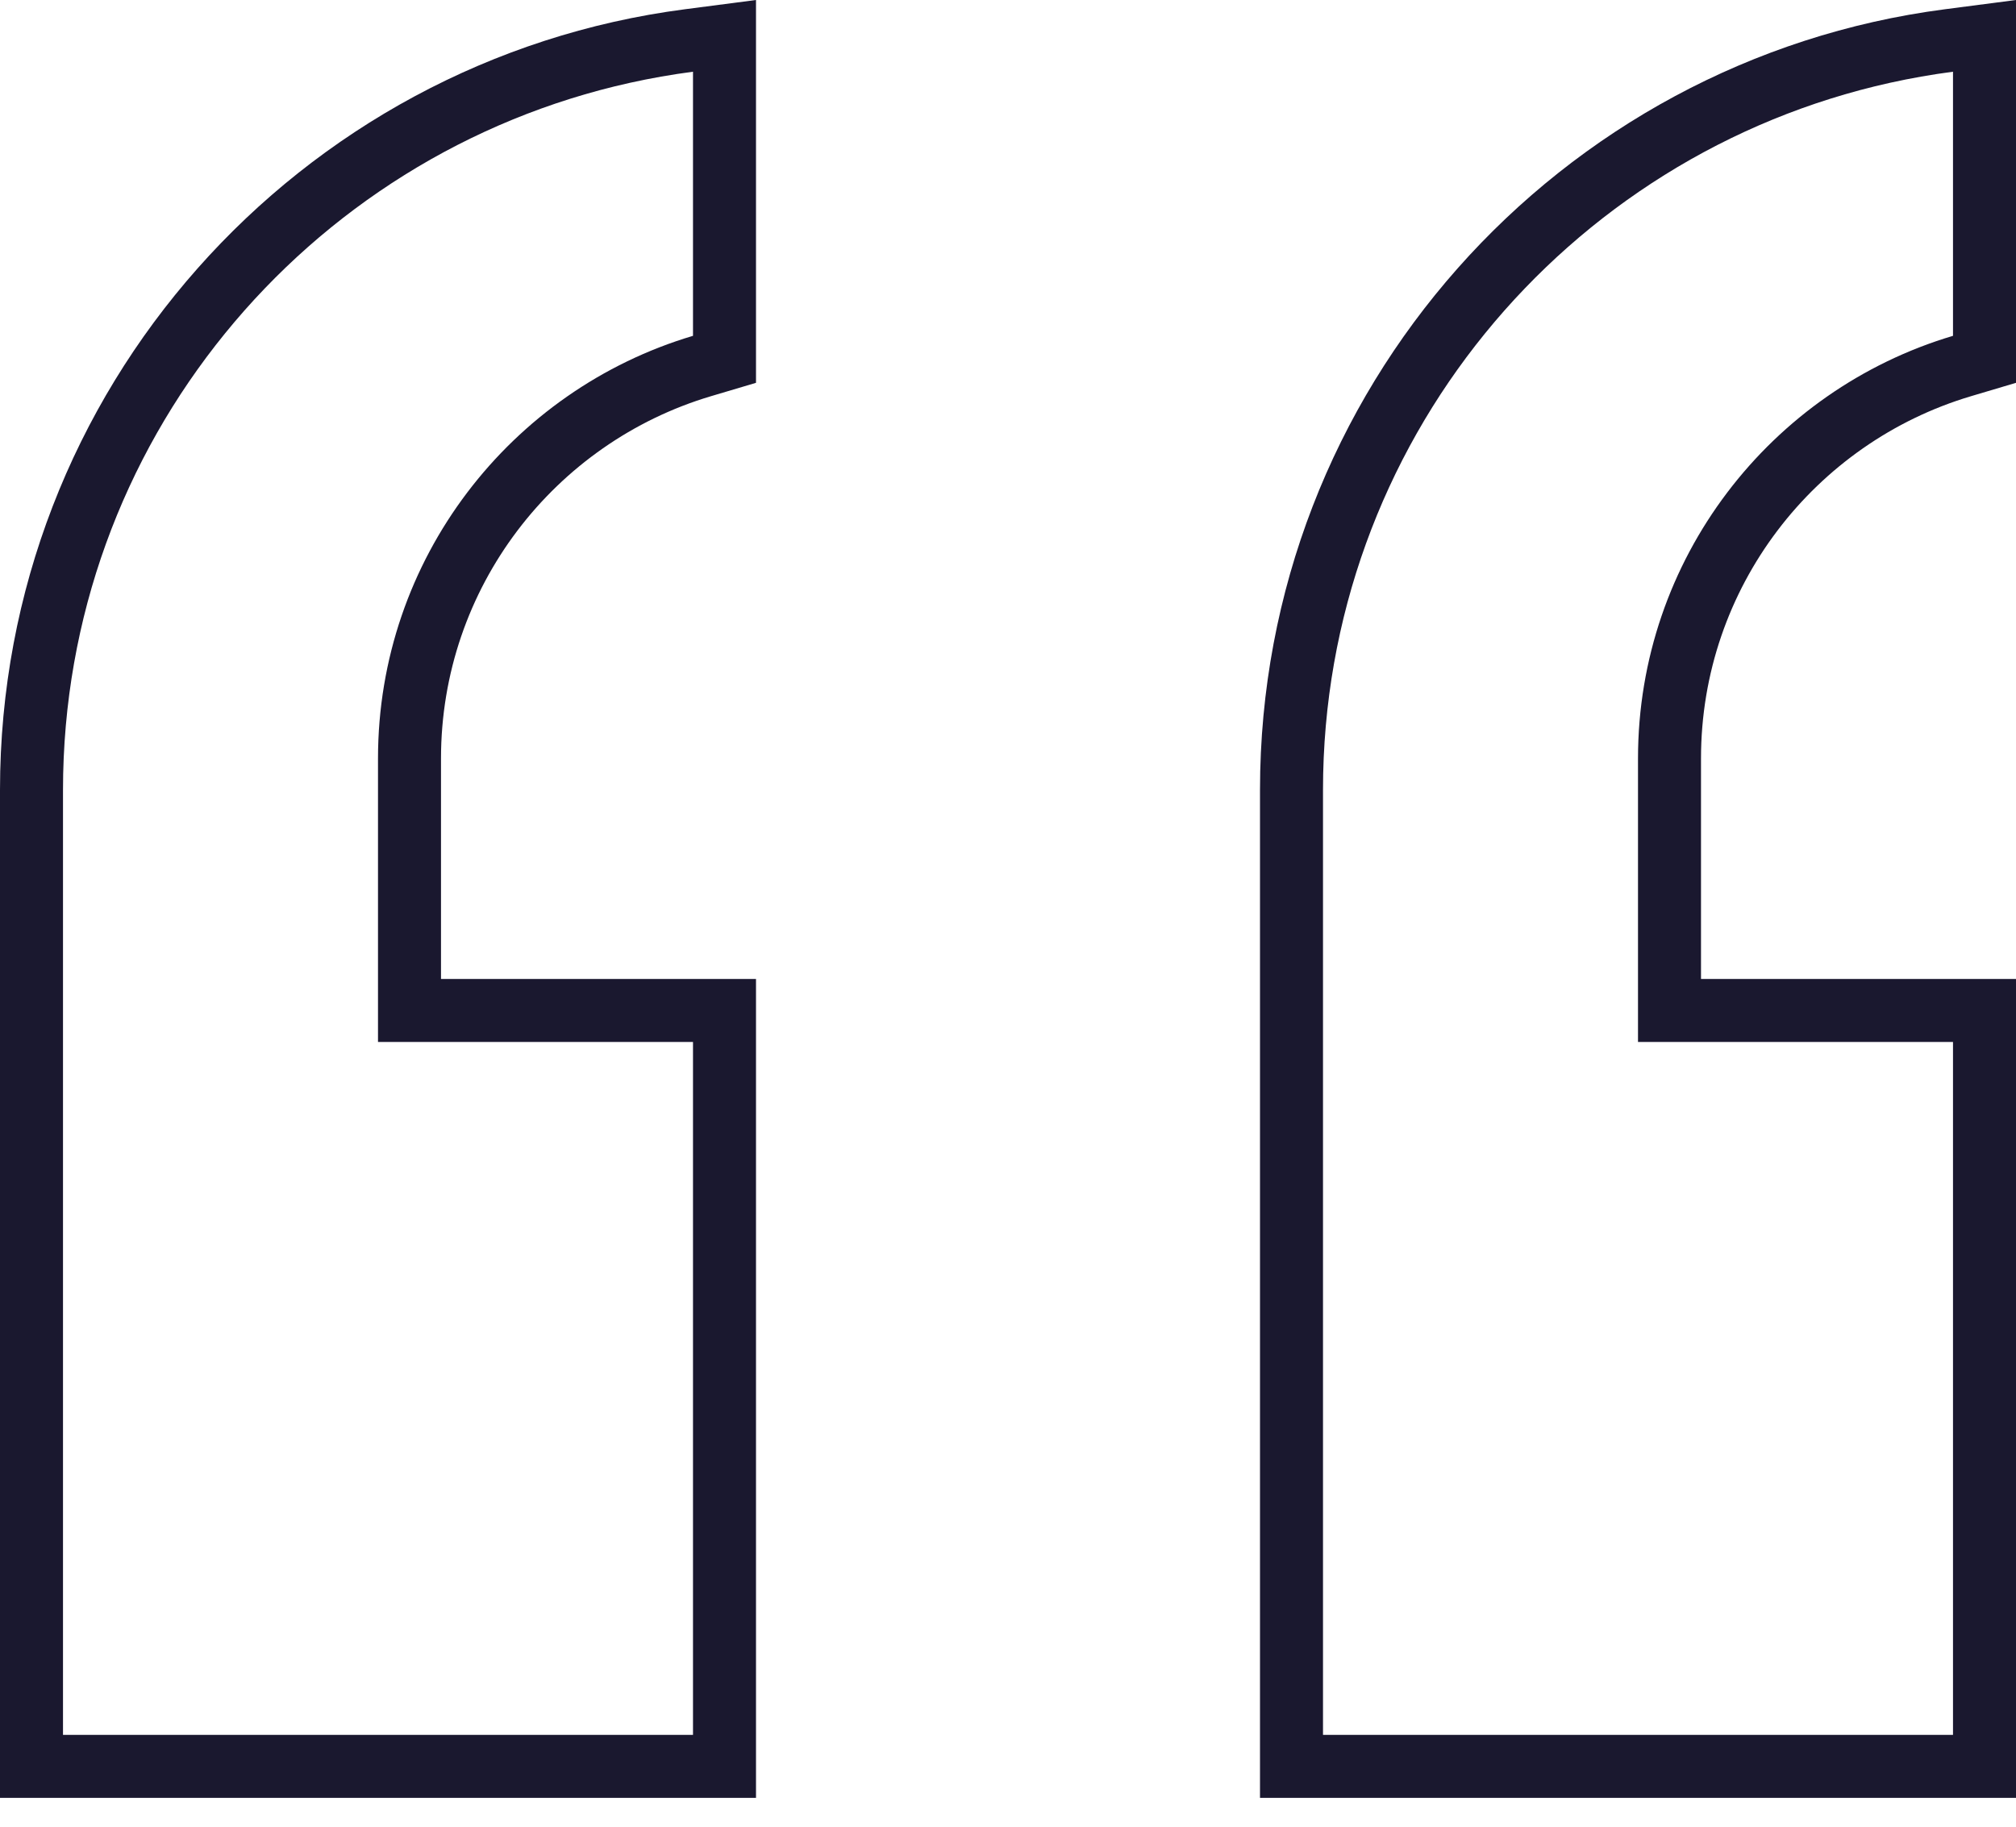 <svg width="64" height="58" viewBox="0 0 64 58" fill="none" xmlns="http://www.w3.org/2000/svg">
<path fill-rule="evenodd" clip-rule="evenodd" d="M24 12.155L22.57 12.58C17.612 14.056 14 18.651 14 24.084V31.084H24V57.084H0V25.084C0 12.38 9.473 1.892 21.742 0.294L24 0V12.155ZM22 10.663C16.217 12.384 12 17.741 12 24.084V33.084H22V55.084H2V25.084C2 14.098 9.702 4.911 20 2.629C20.657 2.483 21.324 2.366 22 2.277V10.663Z" fill="#1A182F"/>
<path fill-rule="evenodd" clip-rule="evenodd" d="M64 12.155L62.571 12.58C57.612 14.056 54 18.651 54 24.084V31.084H64V57.084H40V25.084C40 12.38 49.473 1.892 61.742 0.294L64 0V12.155ZM62 10.663C56.217 12.384 52 17.741 52 24.084V33.084H62V55.084H42V25.084C42 14.098 49.702 4.911 60 2.629C60.657 2.483 61.324 2.366 62 2.277V10.663Z" fill="#1A182F"/>
</svg>
